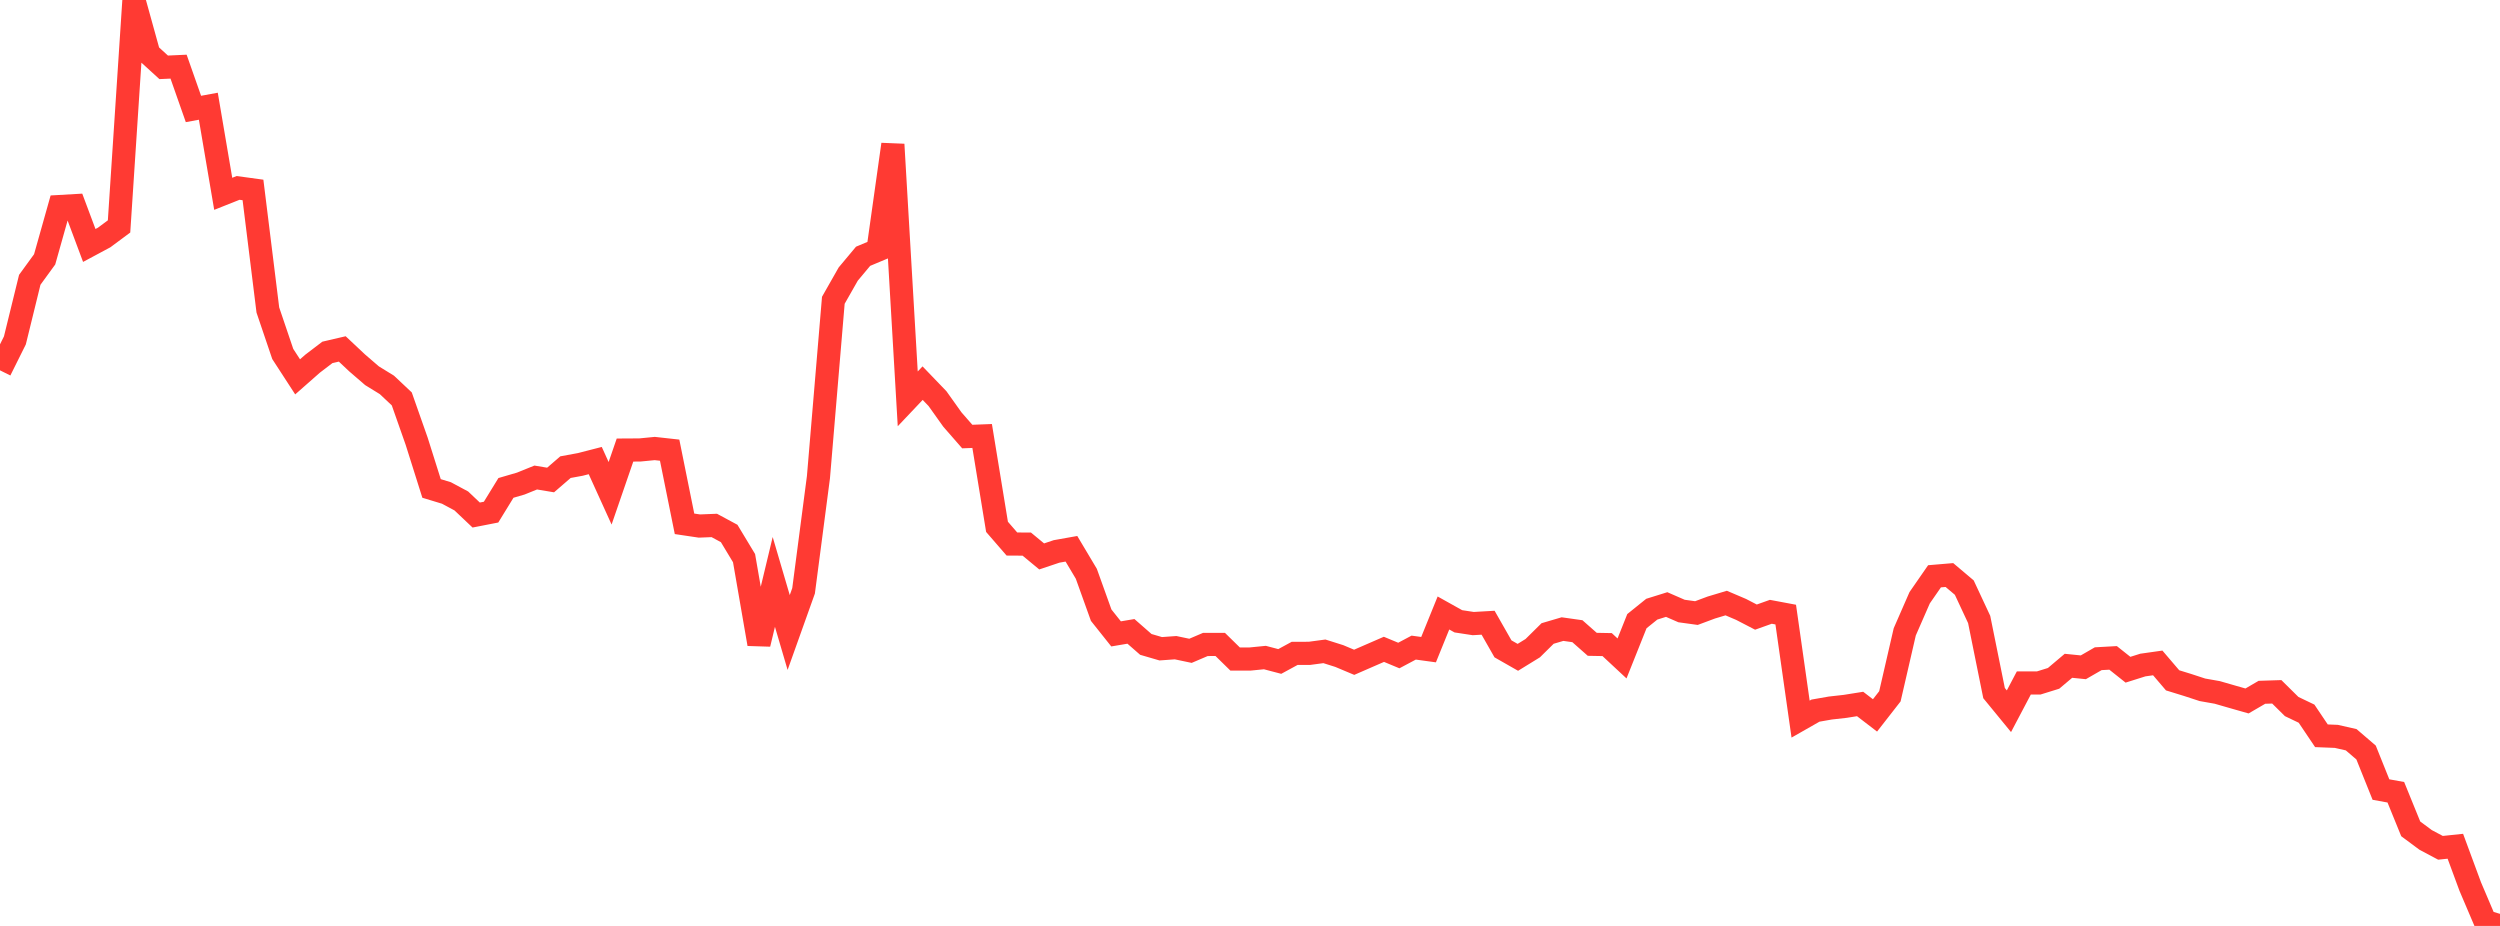<?xml version="1.0" standalone="no"?>
<!DOCTYPE svg PUBLIC "-//W3C//DTD SVG 1.1//EN" "http://www.w3.org/Graphics/SVG/1.1/DTD/svg11.dtd">

<svg width="135" height="50" viewBox="0 0 135 50" preserveAspectRatio="none" 
  xmlns="http://www.w3.org/2000/svg"
  xmlns:xlink="http://www.w3.org/1999/xlink">


<polyline points="0.0, 19.998 0.804, 18.382 1.607, 15.11 2.411, 14.005 3.214, 11.153 4.018, 11.107 4.821, 13.255 5.625, 12.824 6.429, 12.227 7.232, 0.0 8.036, 2.903 8.839, 3.636 9.643, 3.599 10.446, 5.884 11.25, 5.736 12.054, 10.466 12.857, 10.147 13.661, 10.257 14.464, 16.74 15.268, 19.113 16.071, 20.35 16.875, 19.642 17.679, 19.029 18.482, 18.842 19.286, 19.598 20.089, 20.29 20.893, 20.785 21.696, 21.541 22.5, 23.827 23.304, 26.376 24.107, 26.62 24.911, 27.051 25.714, 27.812 26.518, 27.655 27.321, 26.347 28.125, 26.112 28.929, 25.786 29.732, 25.92 30.536, 25.226 31.339, 25.078 32.143, 24.871 32.946, 26.638 33.75, 24.303 34.554, 24.298 35.357, 24.22 36.161, 24.309 36.964, 28.286 37.768, 28.406 38.571, 28.374 39.375, 28.807 40.179, 30.14 40.982, 34.776 41.786, 31.423 42.589, 34.156 43.393, 31.904 44.196, 25.766 45.0, 16.215 45.804, 14.8 46.607, 13.839 47.411, 13.502 48.214, 7.798 49.018, 21.538 49.821, 20.69 50.625, 21.526 51.429, 22.655 52.232, 23.574 53.036, 23.543 53.839, 28.449 54.643, 29.377 55.446, 29.382 56.25, 30.047 57.054, 29.777 57.857, 29.634 58.661, 30.983 59.464, 33.22 60.268, 34.23 61.071, 34.094 61.875, 34.798 62.679, 35.033 63.482, 34.975 64.286, 35.144 65.089, 34.801 65.893, 34.8 66.696, 35.587 67.5, 35.588 68.304, 35.508 69.107, 35.719 69.911, 35.282 70.714, 35.28 71.518, 35.172 72.321, 35.426 73.125, 35.764 73.929, 35.413 74.732, 35.064 75.536, 35.398 76.339, 34.971 77.143, 35.081 77.946, 33.101 78.75, 33.55 79.554, 33.673 80.357, 33.627 81.161, 35.038 81.964, 35.496 82.768, 35.001 83.571, 34.208 84.375, 33.971 85.179, 34.085 85.982, 34.793 86.786, 34.808 87.589, 35.556 88.393, 33.543 89.196, 32.896 90.0, 32.645 90.804, 32.995 91.607, 33.106 92.411, 32.806 93.214, 32.565 94.018, 32.908 94.821, 33.324 95.625, 33.037 96.429, 33.188 97.232, 38.832 98.036, 38.374 98.839, 38.233 99.643, 38.143 100.446, 38.015 101.25, 38.632 102.054, 37.601 102.857, 34.119 103.661, 32.279 104.464, 31.12 105.268, 31.052 106.071, 31.73 106.875, 33.452 107.679, 37.427 108.482, 38.407 109.286, 36.882 110.089, 36.881 110.893, 36.631 111.696, 35.953 112.5, 36.034 113.304, 35.571 114.107, 35.526 114.911, 36.165 115.714, 35.912 116.518, 35.798 117.321, 36.738 118.125, 36.986 118.929, 37.249 119.732, 37.391 120.536, 37.623 121.339, 37.852 122.143, 37.384 122.946, 37.358 123.75, 38.153 124.554, 38.538 125.357, 39.732 126.161, 39.764 126.964, 39.946 127.768, 40.636 128.571, 42.636 129.375, 42.782 130.179, 44.758 130.982, 45.354 131.786, 45.782 132.589, 45.698 133.393, 47.874 134.196, 49.76 135.0, 50.0" fill="none" stroke="#ff3a33" stroke-width="1.25"/>

</svg>